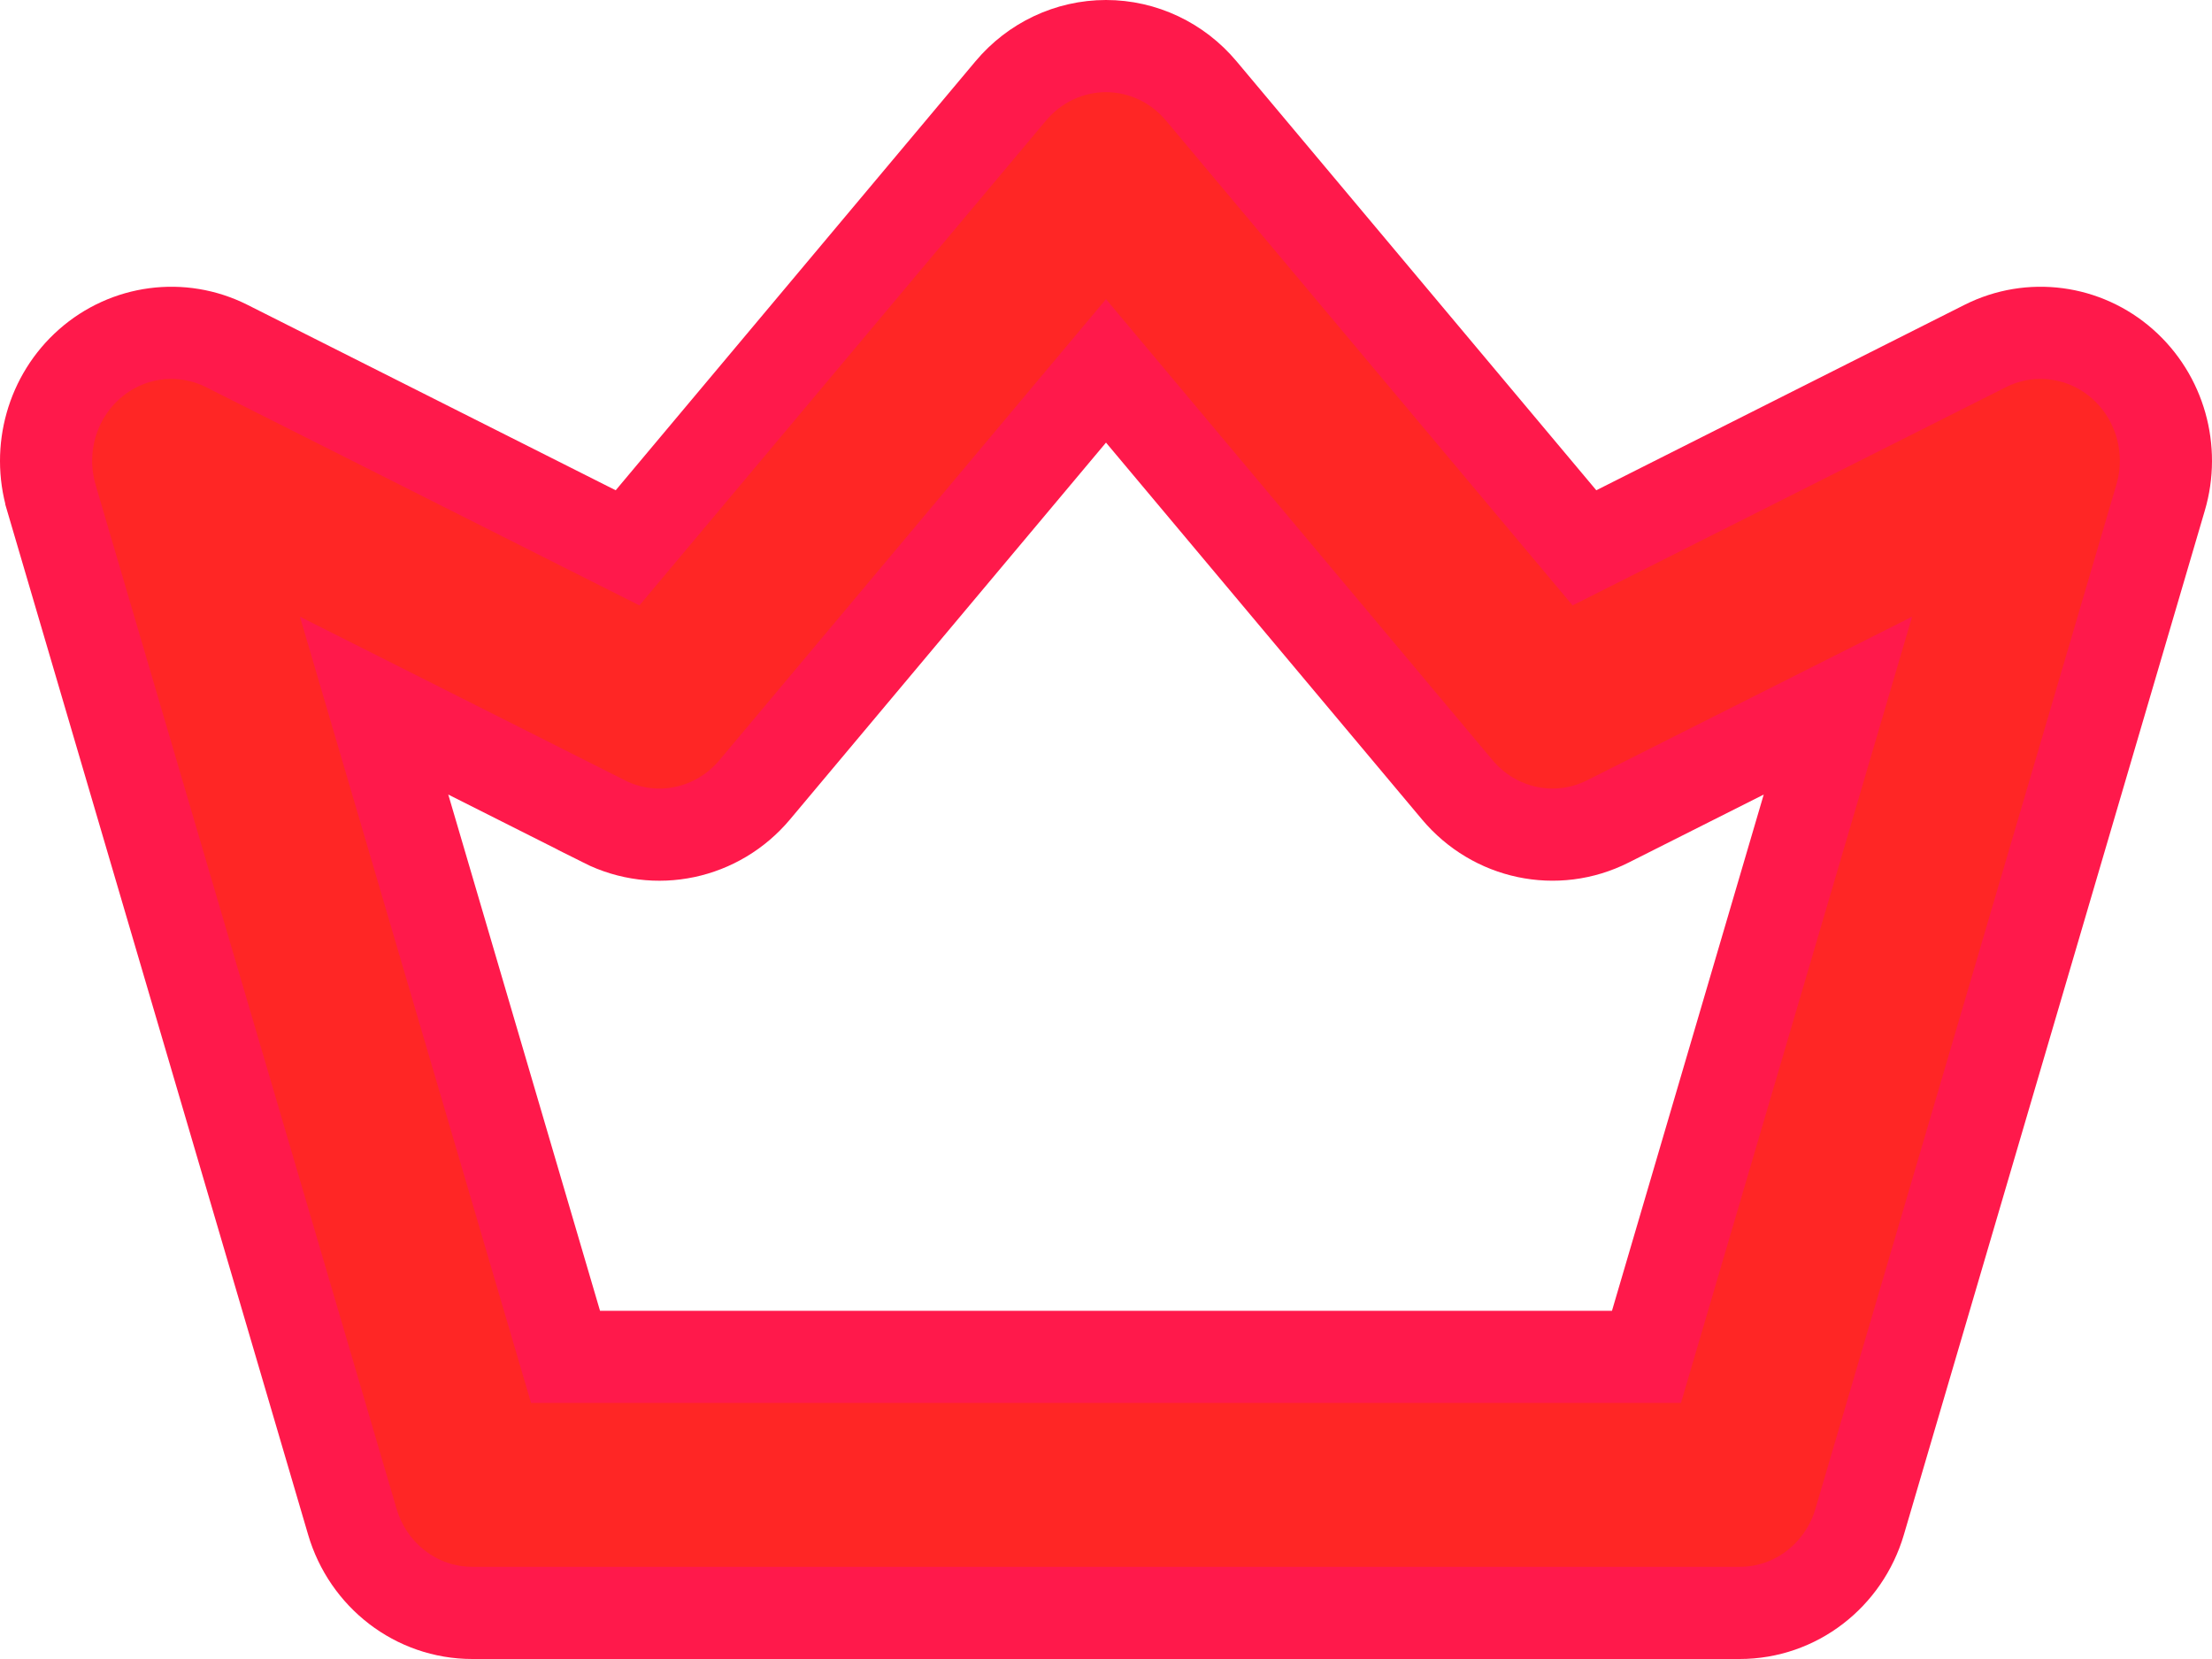 <svg width="24" height="18" viewBox="0 0 24 18" fill="none" xmlns="http://www.w3.org/2000/svg">
<path d="M21.54 3.754L21.54 3.754L17.191 5.944L13.032 0.985L13.032 0.985V0.985C12.776 0.68 12.4 0.5 12 0.5C11.6 0.5 11.224 0.68 10.968 0.985L10.968 0.985L6.809 5.944L2.46 3.754L2.46 3.754C1.969 3.507 1.382 3.586 0.971 3.949C0.562 4.31 0.405 4.879 0.557 5.399L0.557 5.4L3.823 16.511C3.823 16.511 3.823 16.511 3.823 16.511C3.993 17.089 4.515 17.5 5.125 17.5H18.875C19.485 17.5 20.007 17.089 20.177 16.511L23.442 5.4C23.596 4.879 23.438 4.31 23.029 3.949C22.618 3.586 22.031 3.507 21.54 3.754ZM6.136 14.722L4.059 7.656L6.554 8.912L6.554 8.913C7.115 9.195 7.786 9.049 8.188 8.57L8.188 8.57L12 4.024L15.812 8.57C15.812 8.57 15.812 8.57 15.812 8.57C16.214 9.049 16.885 9.195 17.446 8.912L17.446 8.912L19.941 7.656L17.864 14.722H6.136Z" fill="#FF2625" stroke="#FF194B"/>
</svg>
